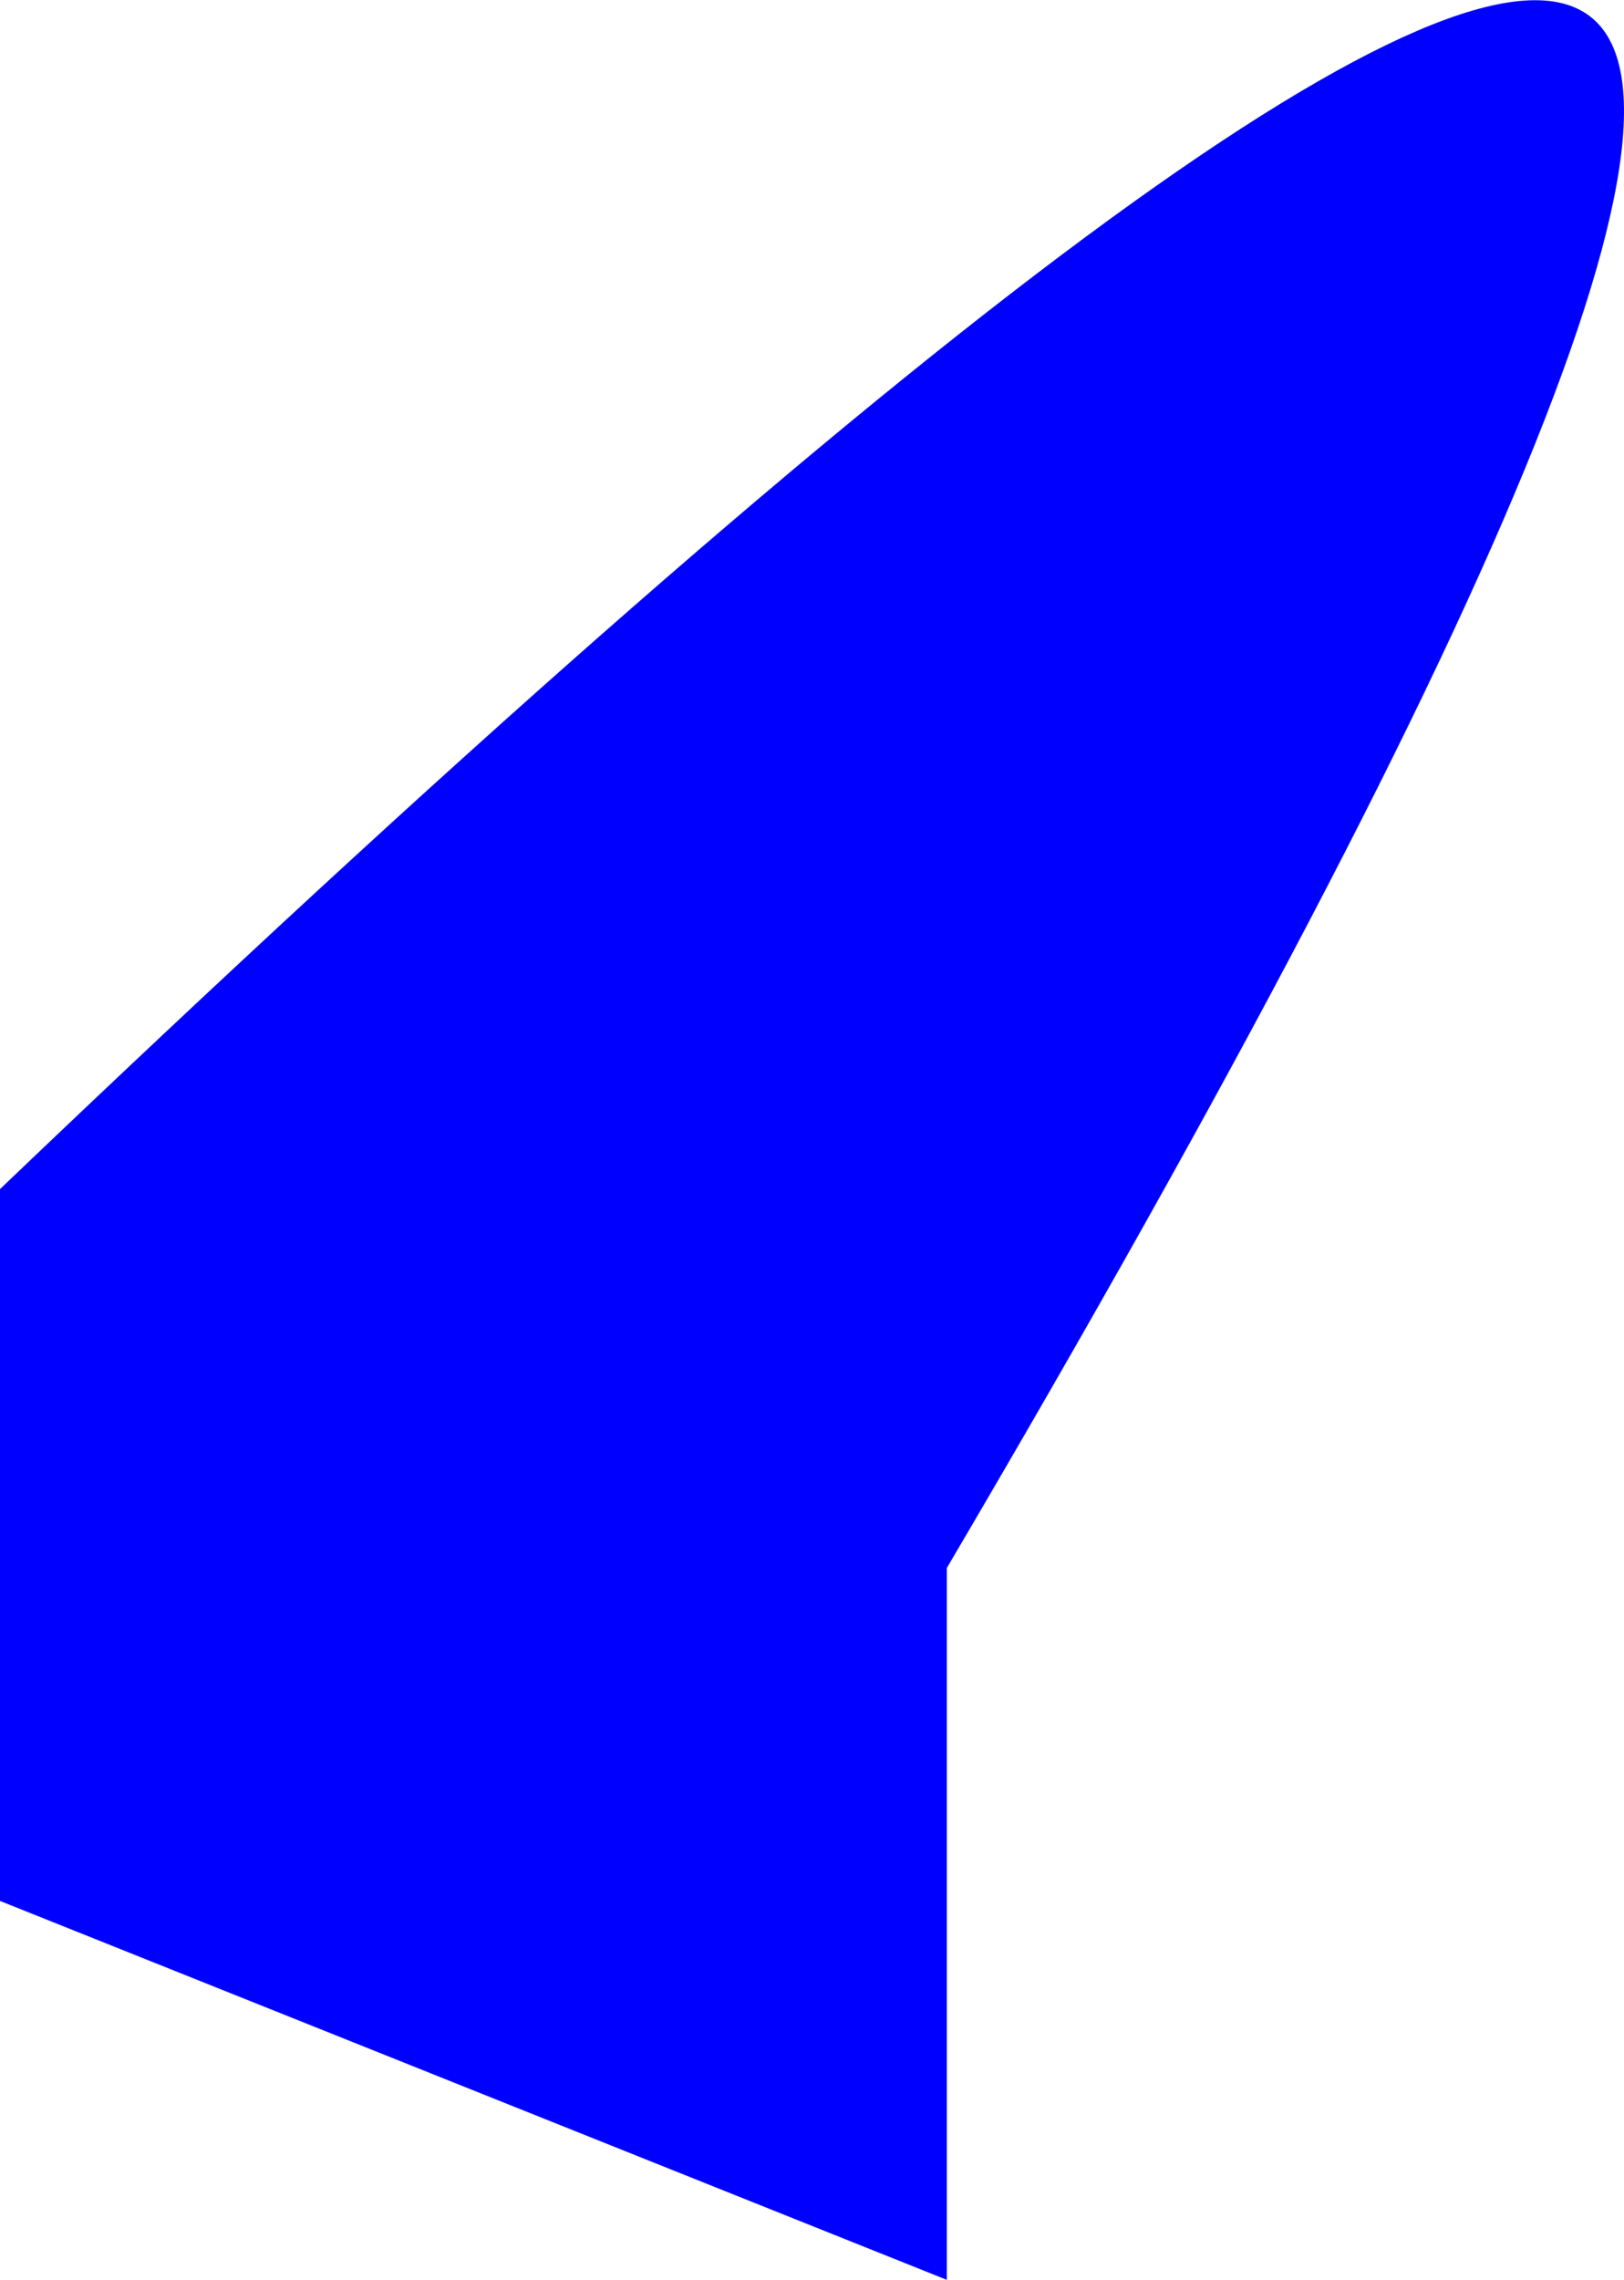 <?xml version="1.0" encoding="UTF-8" standalone="no"?>
<svg xmlns:xlink="http://www.w3.org/1999/xlink" height="126.35px" width="90.05px" xmlns="http://www.w3.org/2000/svg">
  <g transform="matrix(1.0, 0.0, 0.0, 1.0, -257.4, -236.5)">
    <path d="M257.4 302.4 Q405.6 160.85 309.9 323.4 L309.9 362.85 257.4 341.85 257.4 302.4" fill="#0000ff" fill-rule="evenodd" stroke="none"/>
  </g>
</svg>
